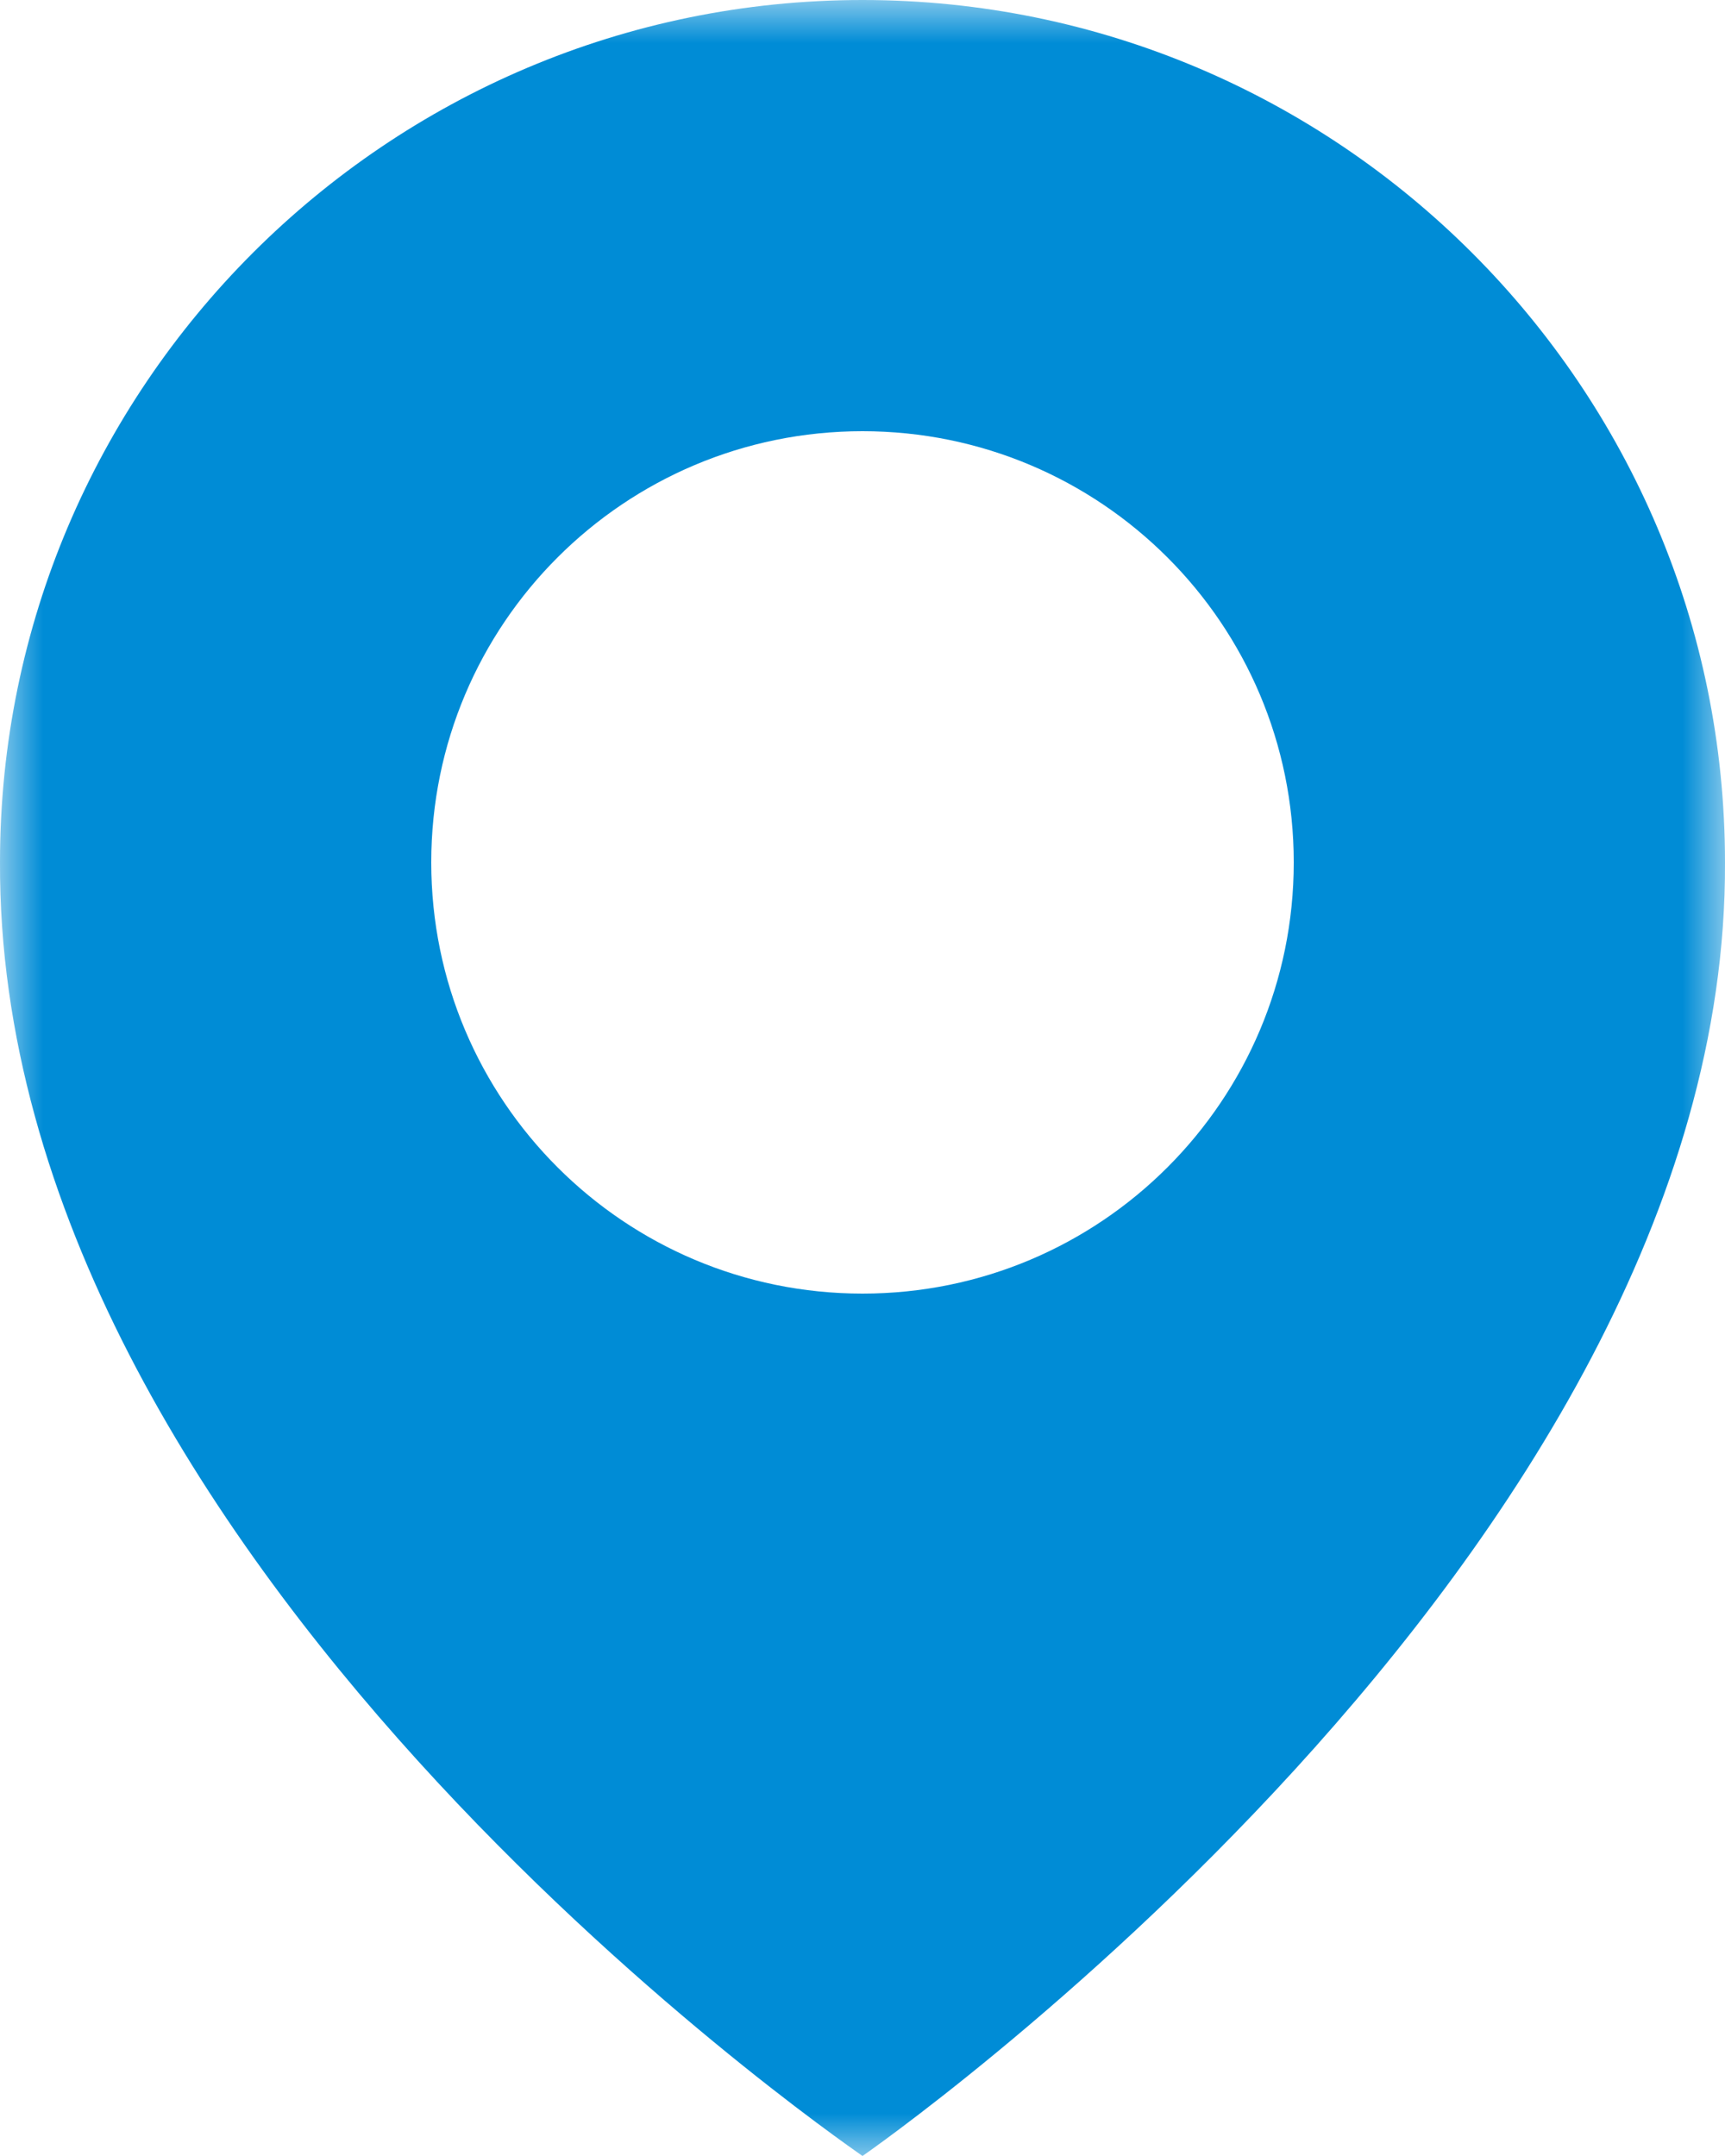 <svg width="20" height="25" viewBox="0 0 20 25" fill="none" xmlns="http://www.w3.org/2000/svg">
<mask id="mask0_599_377" style="mask-type:alpha" maskUnits="userSpaceOnUse" x="0" y="0" width="20" height="25">
<rect width="20" height="25" fill="#D9D9D9"/>
</mask>
<g mask="url(#mask0_599_377)">
<path d="M10 0C4.486 0 0 4.486 0 9.994C-0.036 18.05 9.62 24.73 10 25C10 25 20.036 18.05 20 10C20 4.486 15.514 0 10 0ZM10 15C7.238 15 5 12.762 5 10C5 7.237 7.238 5 10 5C12.762 5 15 7.237 15 10C15 12.762 12.762 15 10 15Z" fill="#008CD6"/>
</g>
</svg>
